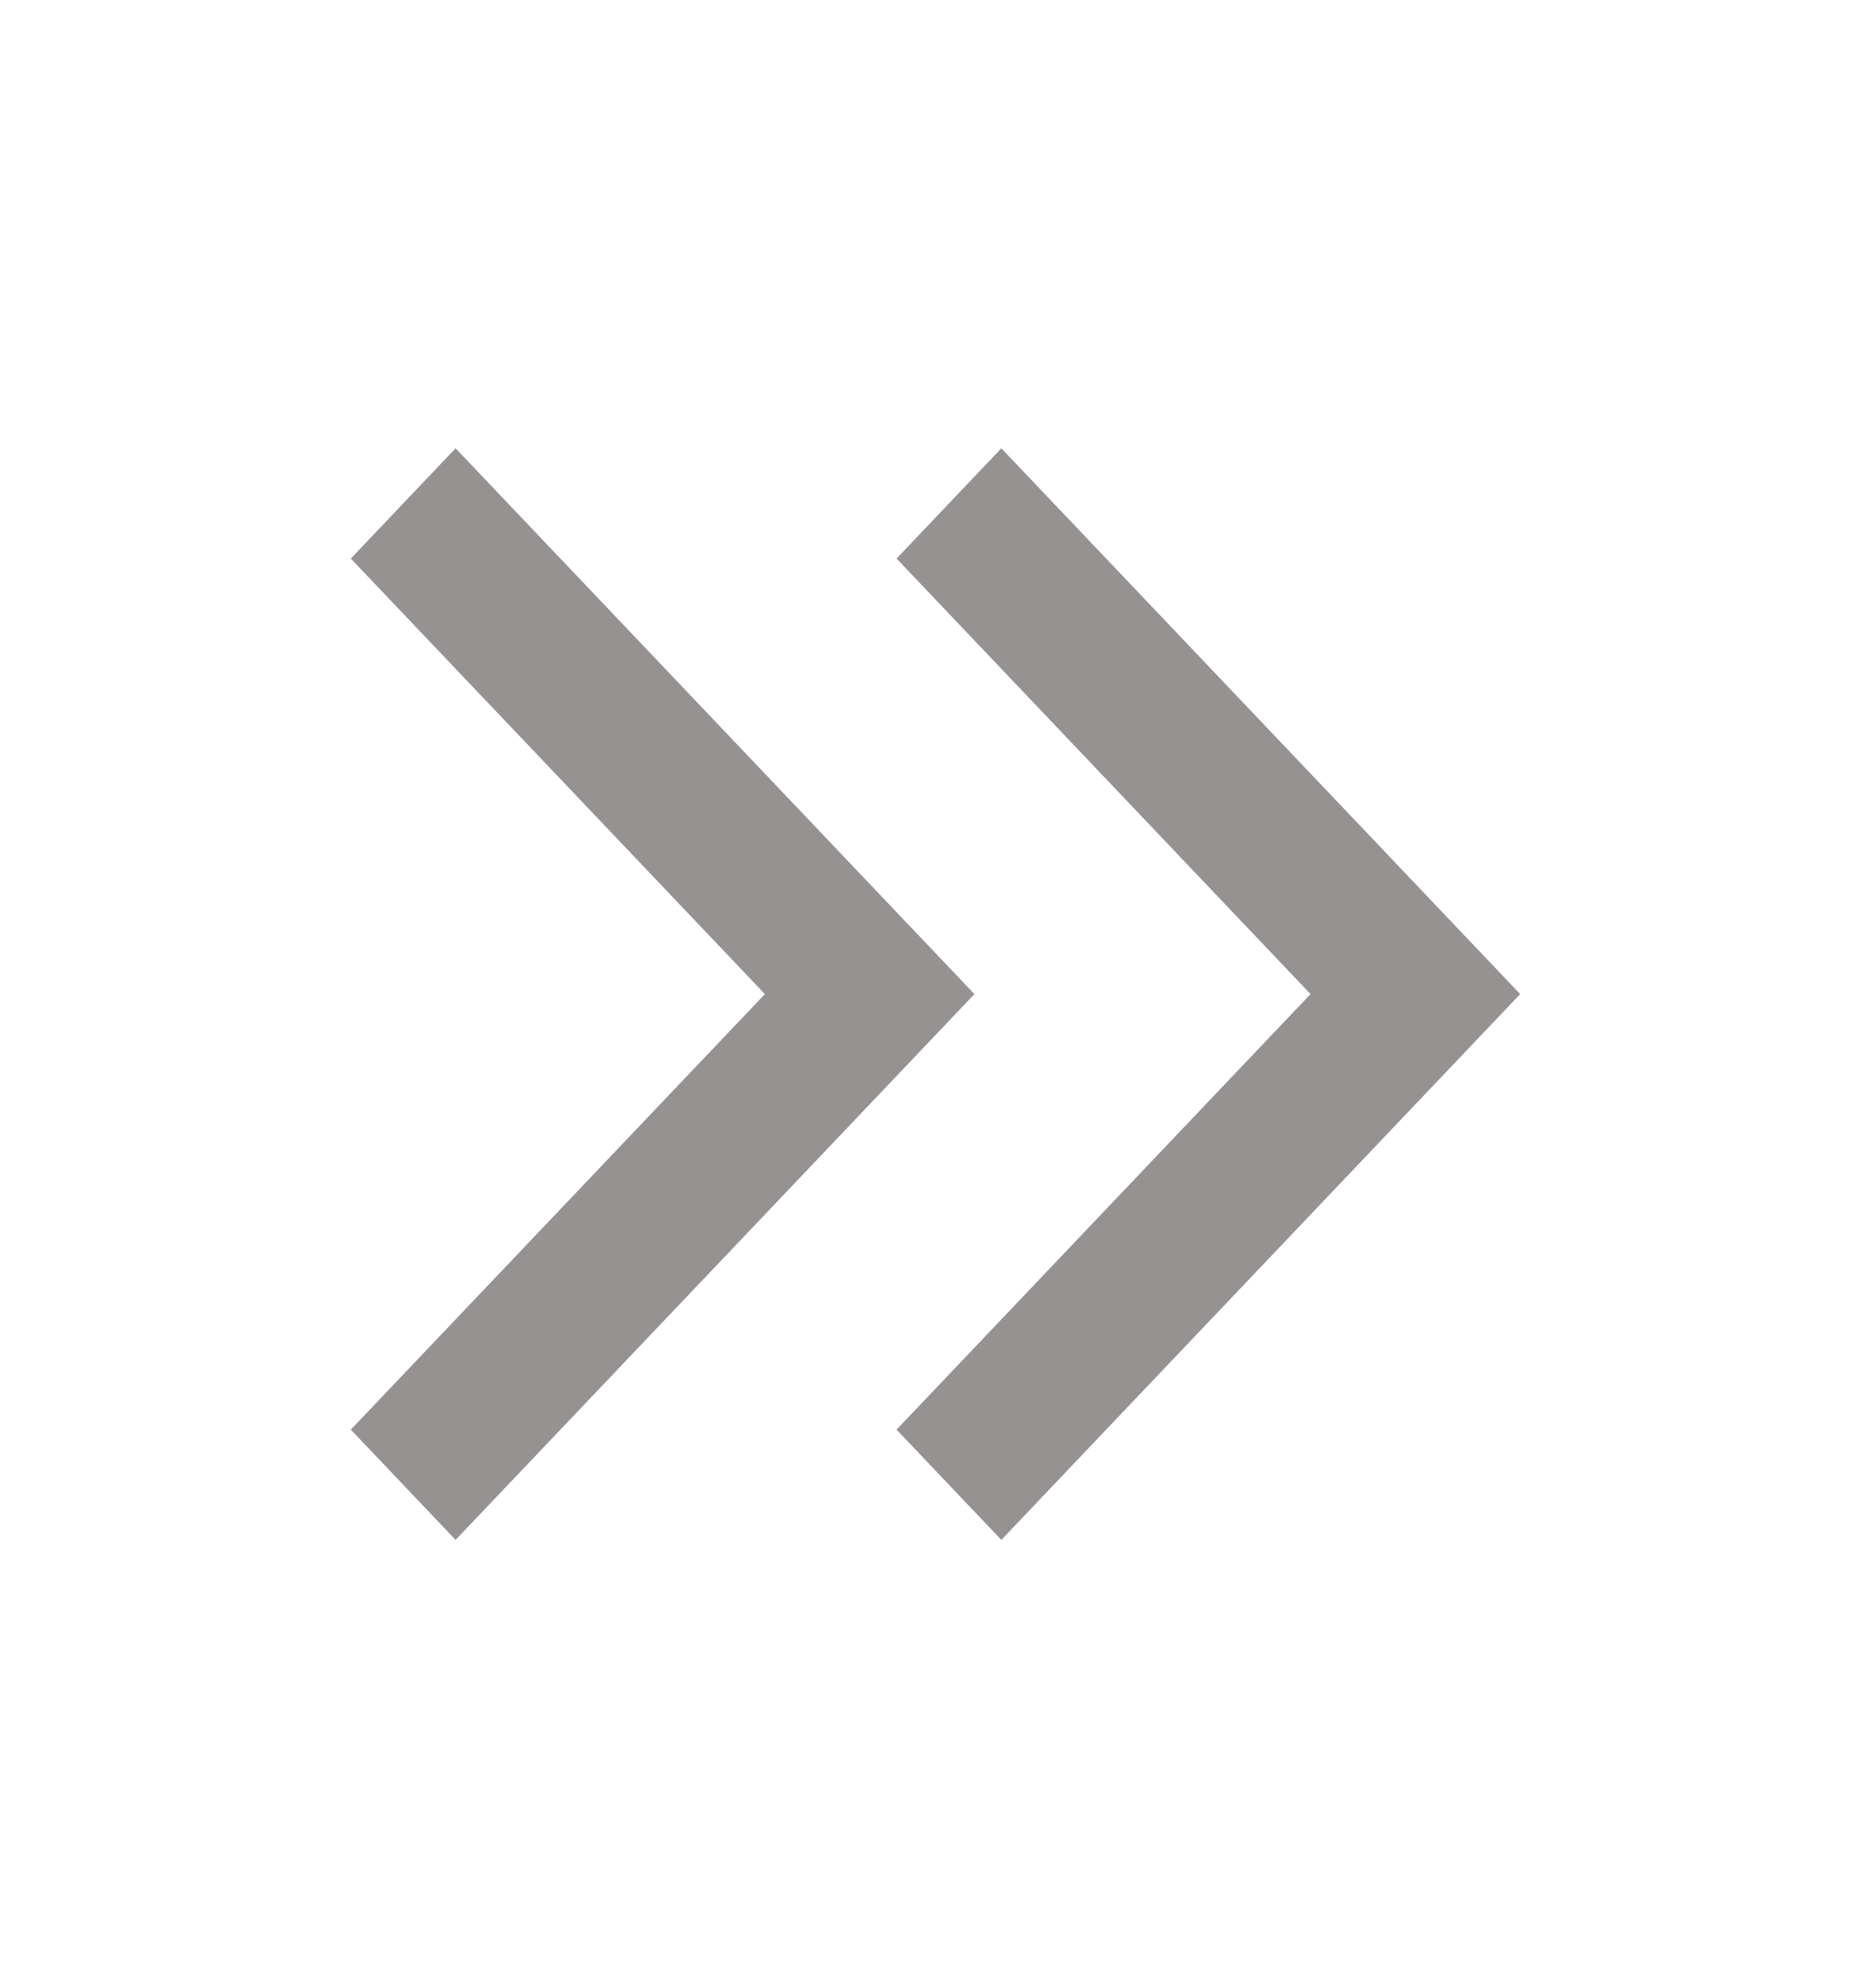 <svg width="16" height="17" viewBox="0 0 16 17" fill="none" xmlns="http://www.w3.org/2000/svg">
<path fill-rule="evenodd" clip-rule="evenodd" d="M8.563 3.833L7.667 4.776L11.207 8.5L7.667 12.224L8.563 13.167L13 8.5L8.563 3.833Z" fill="#979292"/>
<path fill-rule="evenodd" clip-rule="evenodd" d="M3.896 3.833L3 4.776L6.541 8.5L3 12.224L3.896 13.167L8.333 8.5L3.896 3.833Z" fill="#979292"/>
</svg>
